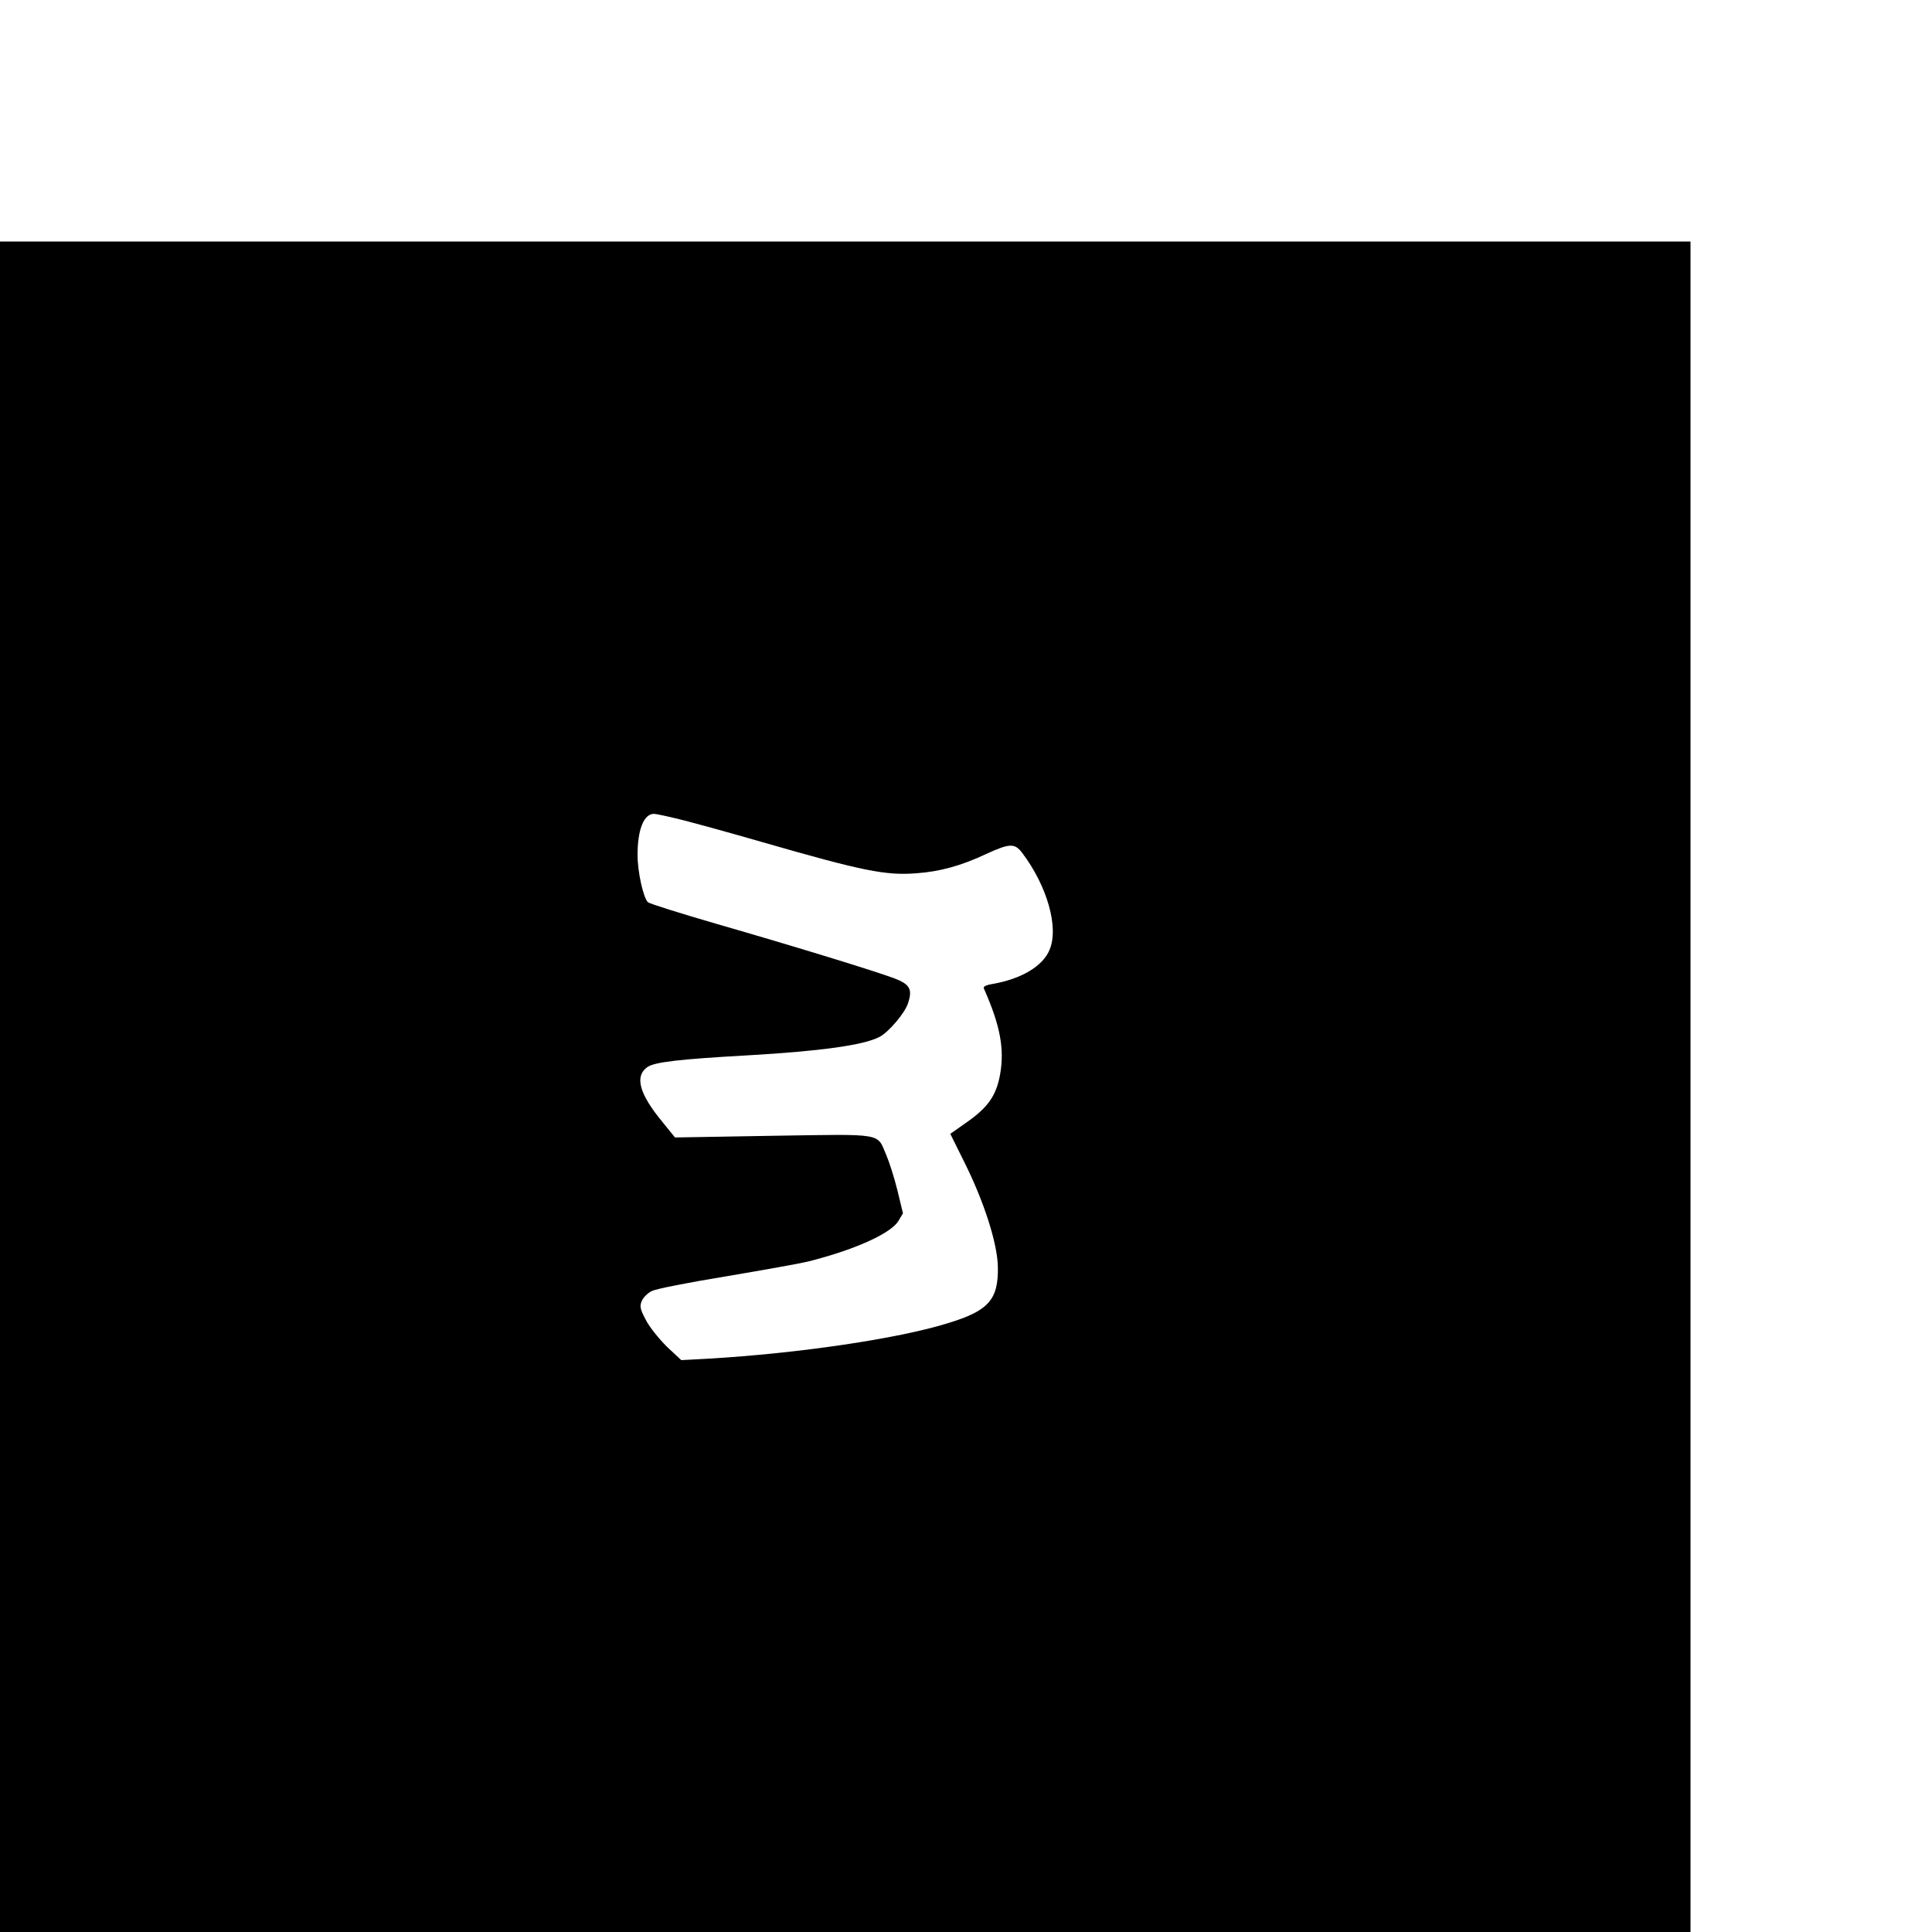 <?xml version="1.0" standalone="no"?>
<!DOCTYPE svg PUBLIC "-//W3C//DTD SVG 20010904//EN"
 "http://www.w3.org/TR/2001/REC-SVG-20010904/DTD/svg10.dtd">
<svg version="1.0" xmlns="http://www.w3.org/2000/svg"
 width="16pt" height="16pt" viewBox="0 0 16 16"
 preserveAspectRatio="xMidYMid meet">
<g transform="translate(0,16) scale(0.002,-0.002)"
fill="#000000" stroke="none">
<path d="M0 3500 l0 -3500 3500 0 3500 0 0 3500 0 3500 -3500 0 -3500 0 0
-3500z m2820 1106 c52 -13 205 -55 340 -94 413 -119 508 -138 635 -128 97 7
185 31 289 80 98 45 118 45 149 4 104 -138 152 -309 113 -401 -28 -68 -117
-121 -239 -142 -25 -4 -37 -11 -33 -18 68 -154 86 -250 67 -357 -16 -88 -51
-137 -142 -200 l-64 -45 56 -113 c83 -165 140 -342 141 -440 2 -134 -39 -180
-207 -231 -205 -64 -617 -125 -992 -147 l-112 -6 -60 56 c-32 32 -72 81 -87
111 -24 45 -26 57 -16 79 6 14 24 32 41 40 16 9 155 36 308 61 153 26 305 53
338 61 191 48 342 115 375 168 l19 32 -23 95 c-13 53 -34 118 -46 146 -40 93
-5 87 -467 80 l-408 -7 -51 63 c-97 117 -117 190 -64 228 29 21 129 33 415 49
299 17 481 42 546 76 38 19 106 99 119 140 19 58 8 78 -57 103 -77 29 -408
131 -738 226 -148 43 -275 83 -282 89 -19 18 -43 125 -43 196 0 105 26 170 68
170 9 0 60 -11 112 -24z"/>
</g>
</svg>
